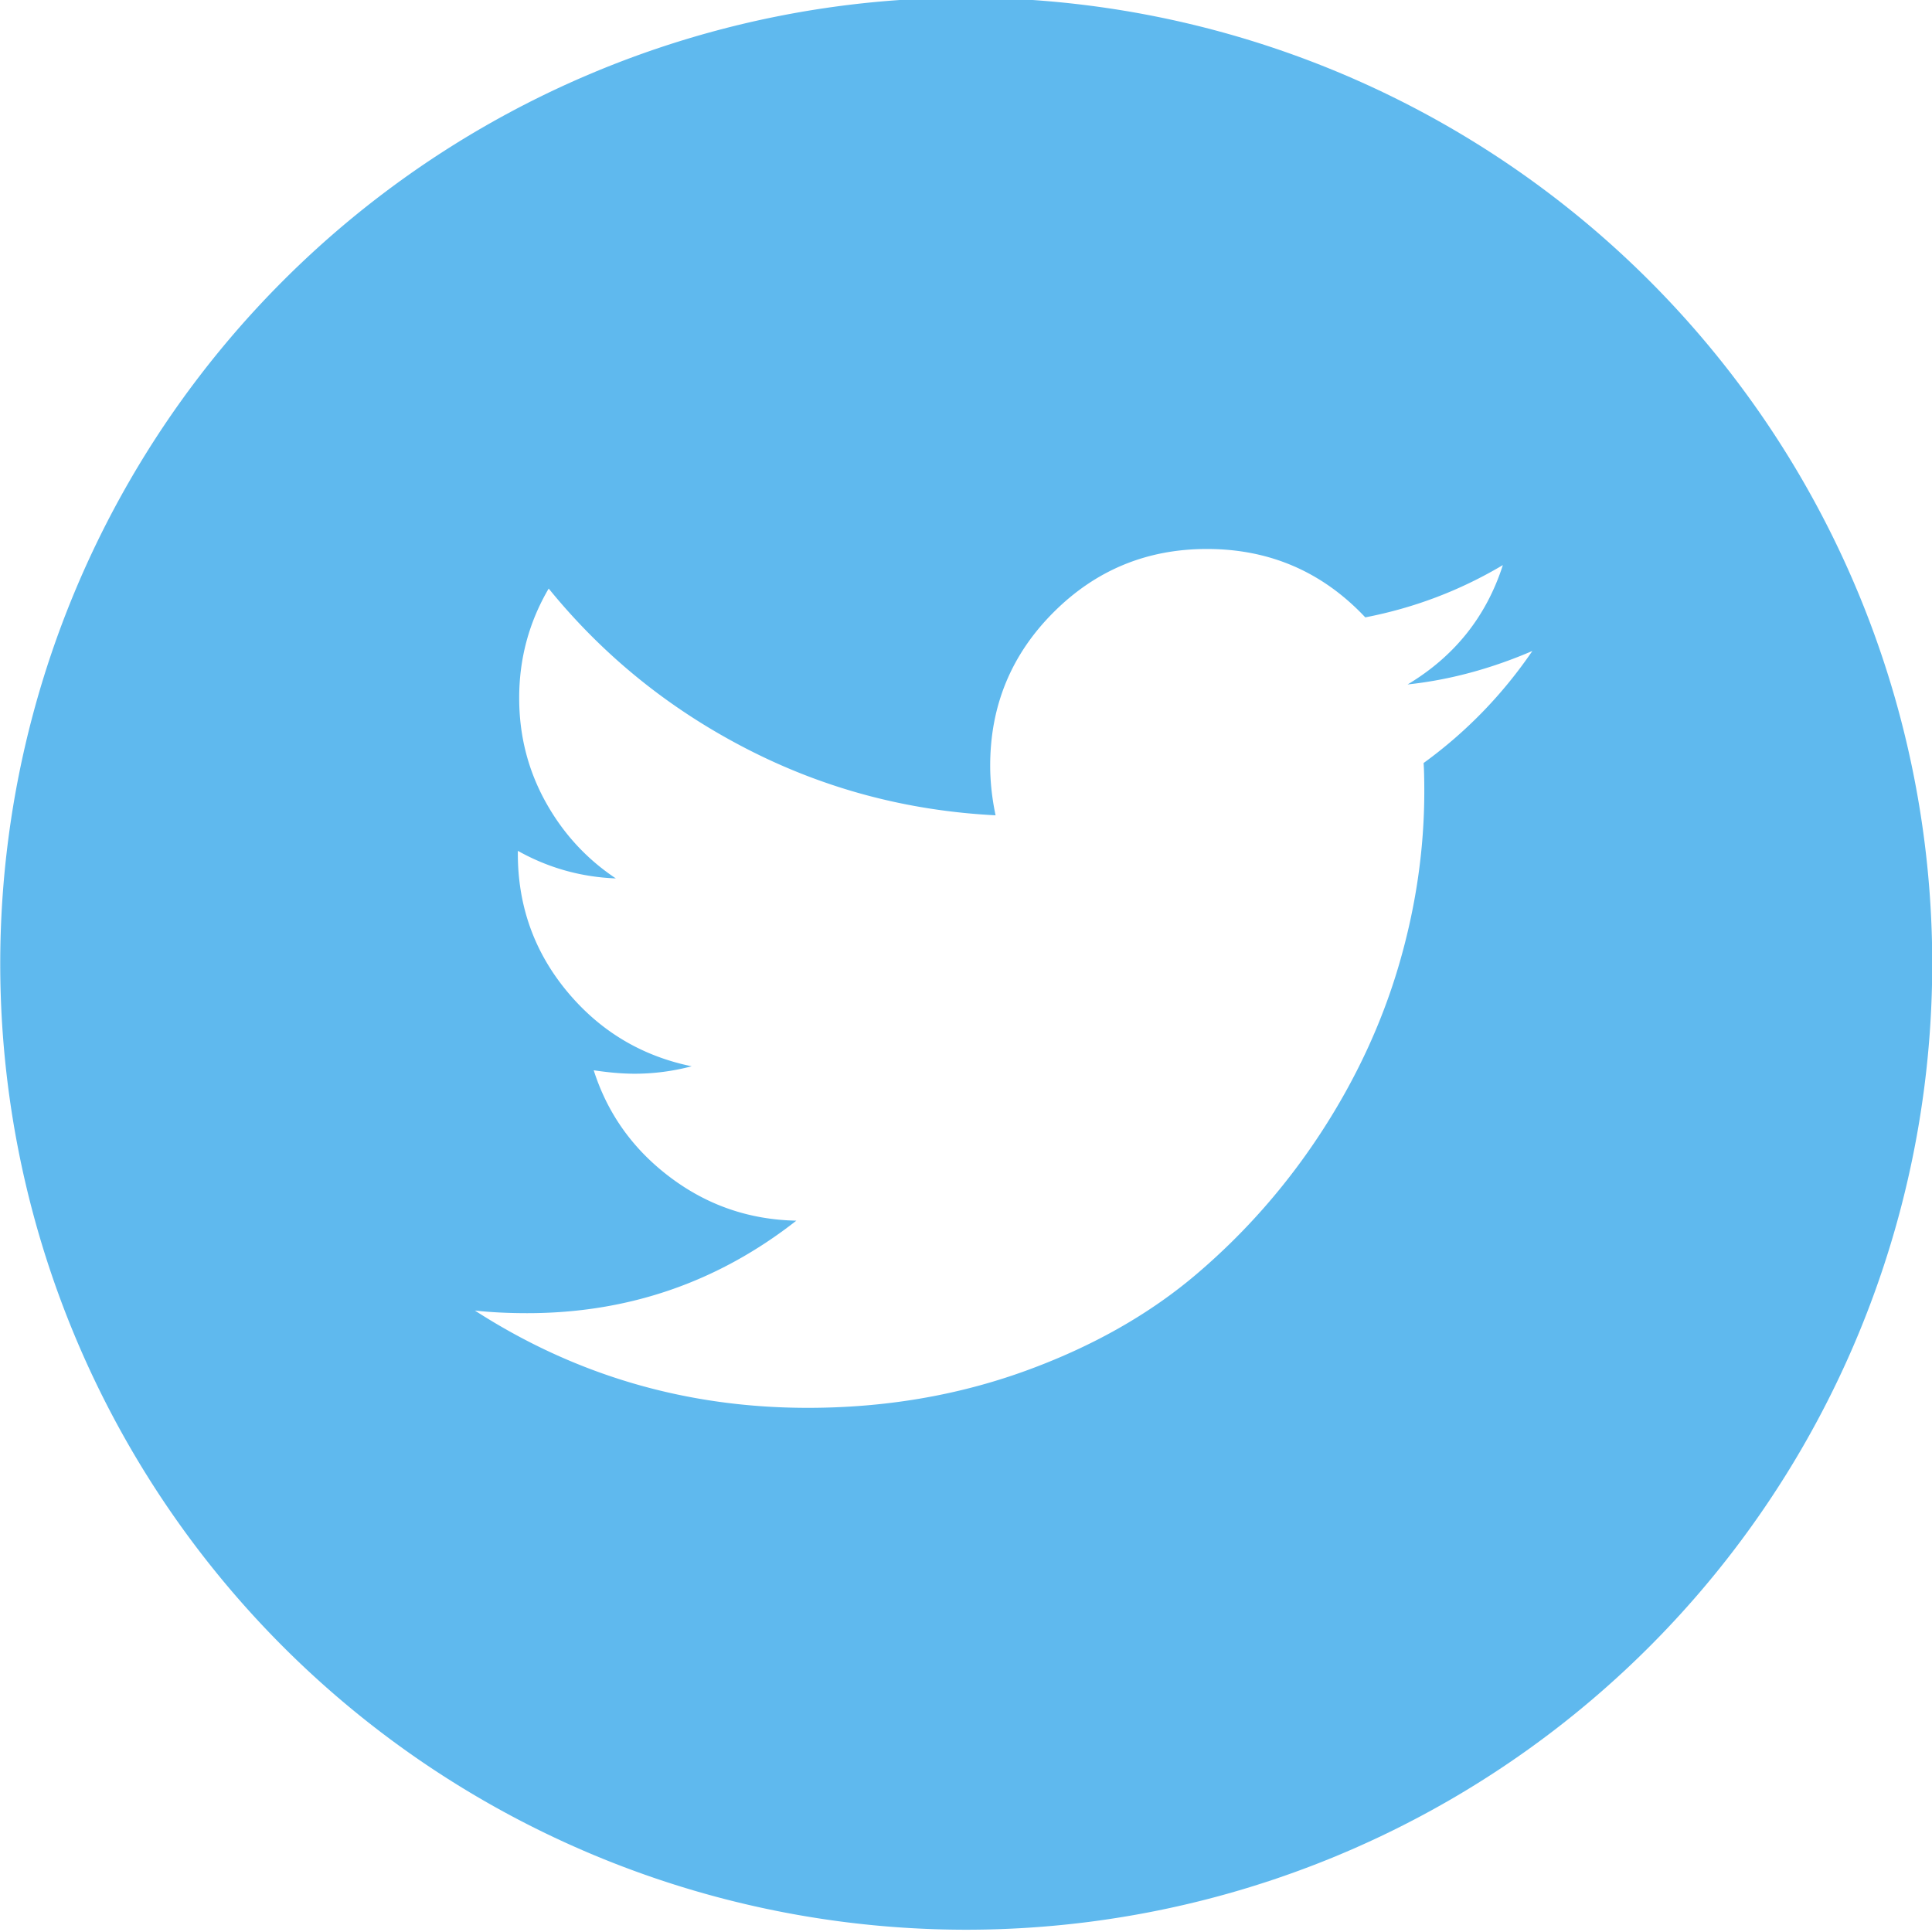 <svg xmlns="http://www.w3.org/2000/svg" height="33" width="33" version="1.1" viewBox="0 0 33 33">
 <path fill-rule="evenodd" fill="#5fb9ee" d="m16.504-0.039a16.5 16.5 0 0 0 -16.5 16.5 16.5 16.5 0 0 0 16.5 16.5 16.5 16.5 0 0 0 16.5 -16.5 16.5 16.5 0 0 0 -16.5 -16.5zm4.111 9.416c1.07 0 1.972 0.389 2.705 1.168 0.833-0.161 1.616-0.457 2.35-0.893-0.283 0.879-0.825 1.558-1.627 2.039 0.711-0.076 1.42-0.266 2.131-0.572-0.512 0.749-1.132 1.387-1.858 1.914 0.008 0.107 0.012 0.267 0.012 0.481 0 0.993-0.145 1.985-0.435 2.974-0.291 0.99-0.731 1.939-1.323 2.848s-1.297 1.713-2.115 2.412c-0.817 0.699-1.803 1.257-2.957 1.674-1.154 0.416-2.387 0.625-3.701 0.625-2.071 0-3.967-0.554-5.686-1.662 0.267 0.03 0.566 0.045 0.895 0.045 1.719 0 3.251-0.526 4.596-1.58-0.803-0.016-1.521-0.263-2.155-0.741-0.634-0.477-1.07-1.087-1.306-1.828 0.252 0.038 0.485 0.059 0.699 0.059 0.328 0 0.654-0.043 0.974-0.127-0.855-0.176-1.565-0.601-2.127-1.277-0.562-0.677-0.842-1.462-0.842-2.356v-0.047c0.52 0.291 1.078 0.448 1.674 0.471-0.505-0.336-0.908-0.776-1.206-1.318-0.298-0.543-0.445-1.13-0.445-1.764 0-0.672 0.168-1.296 0.504-1.869 0.925 1.138 2.049 2.05 3.375 2.734s2.745 1.062 4.258 1.139c-0.061-0.291-0.092-0.573-0.092-0.848 0-1.024 0.36-1.897 1.082-2.619s1.595-1.082 2.619-1.082z"/>
</svg>
